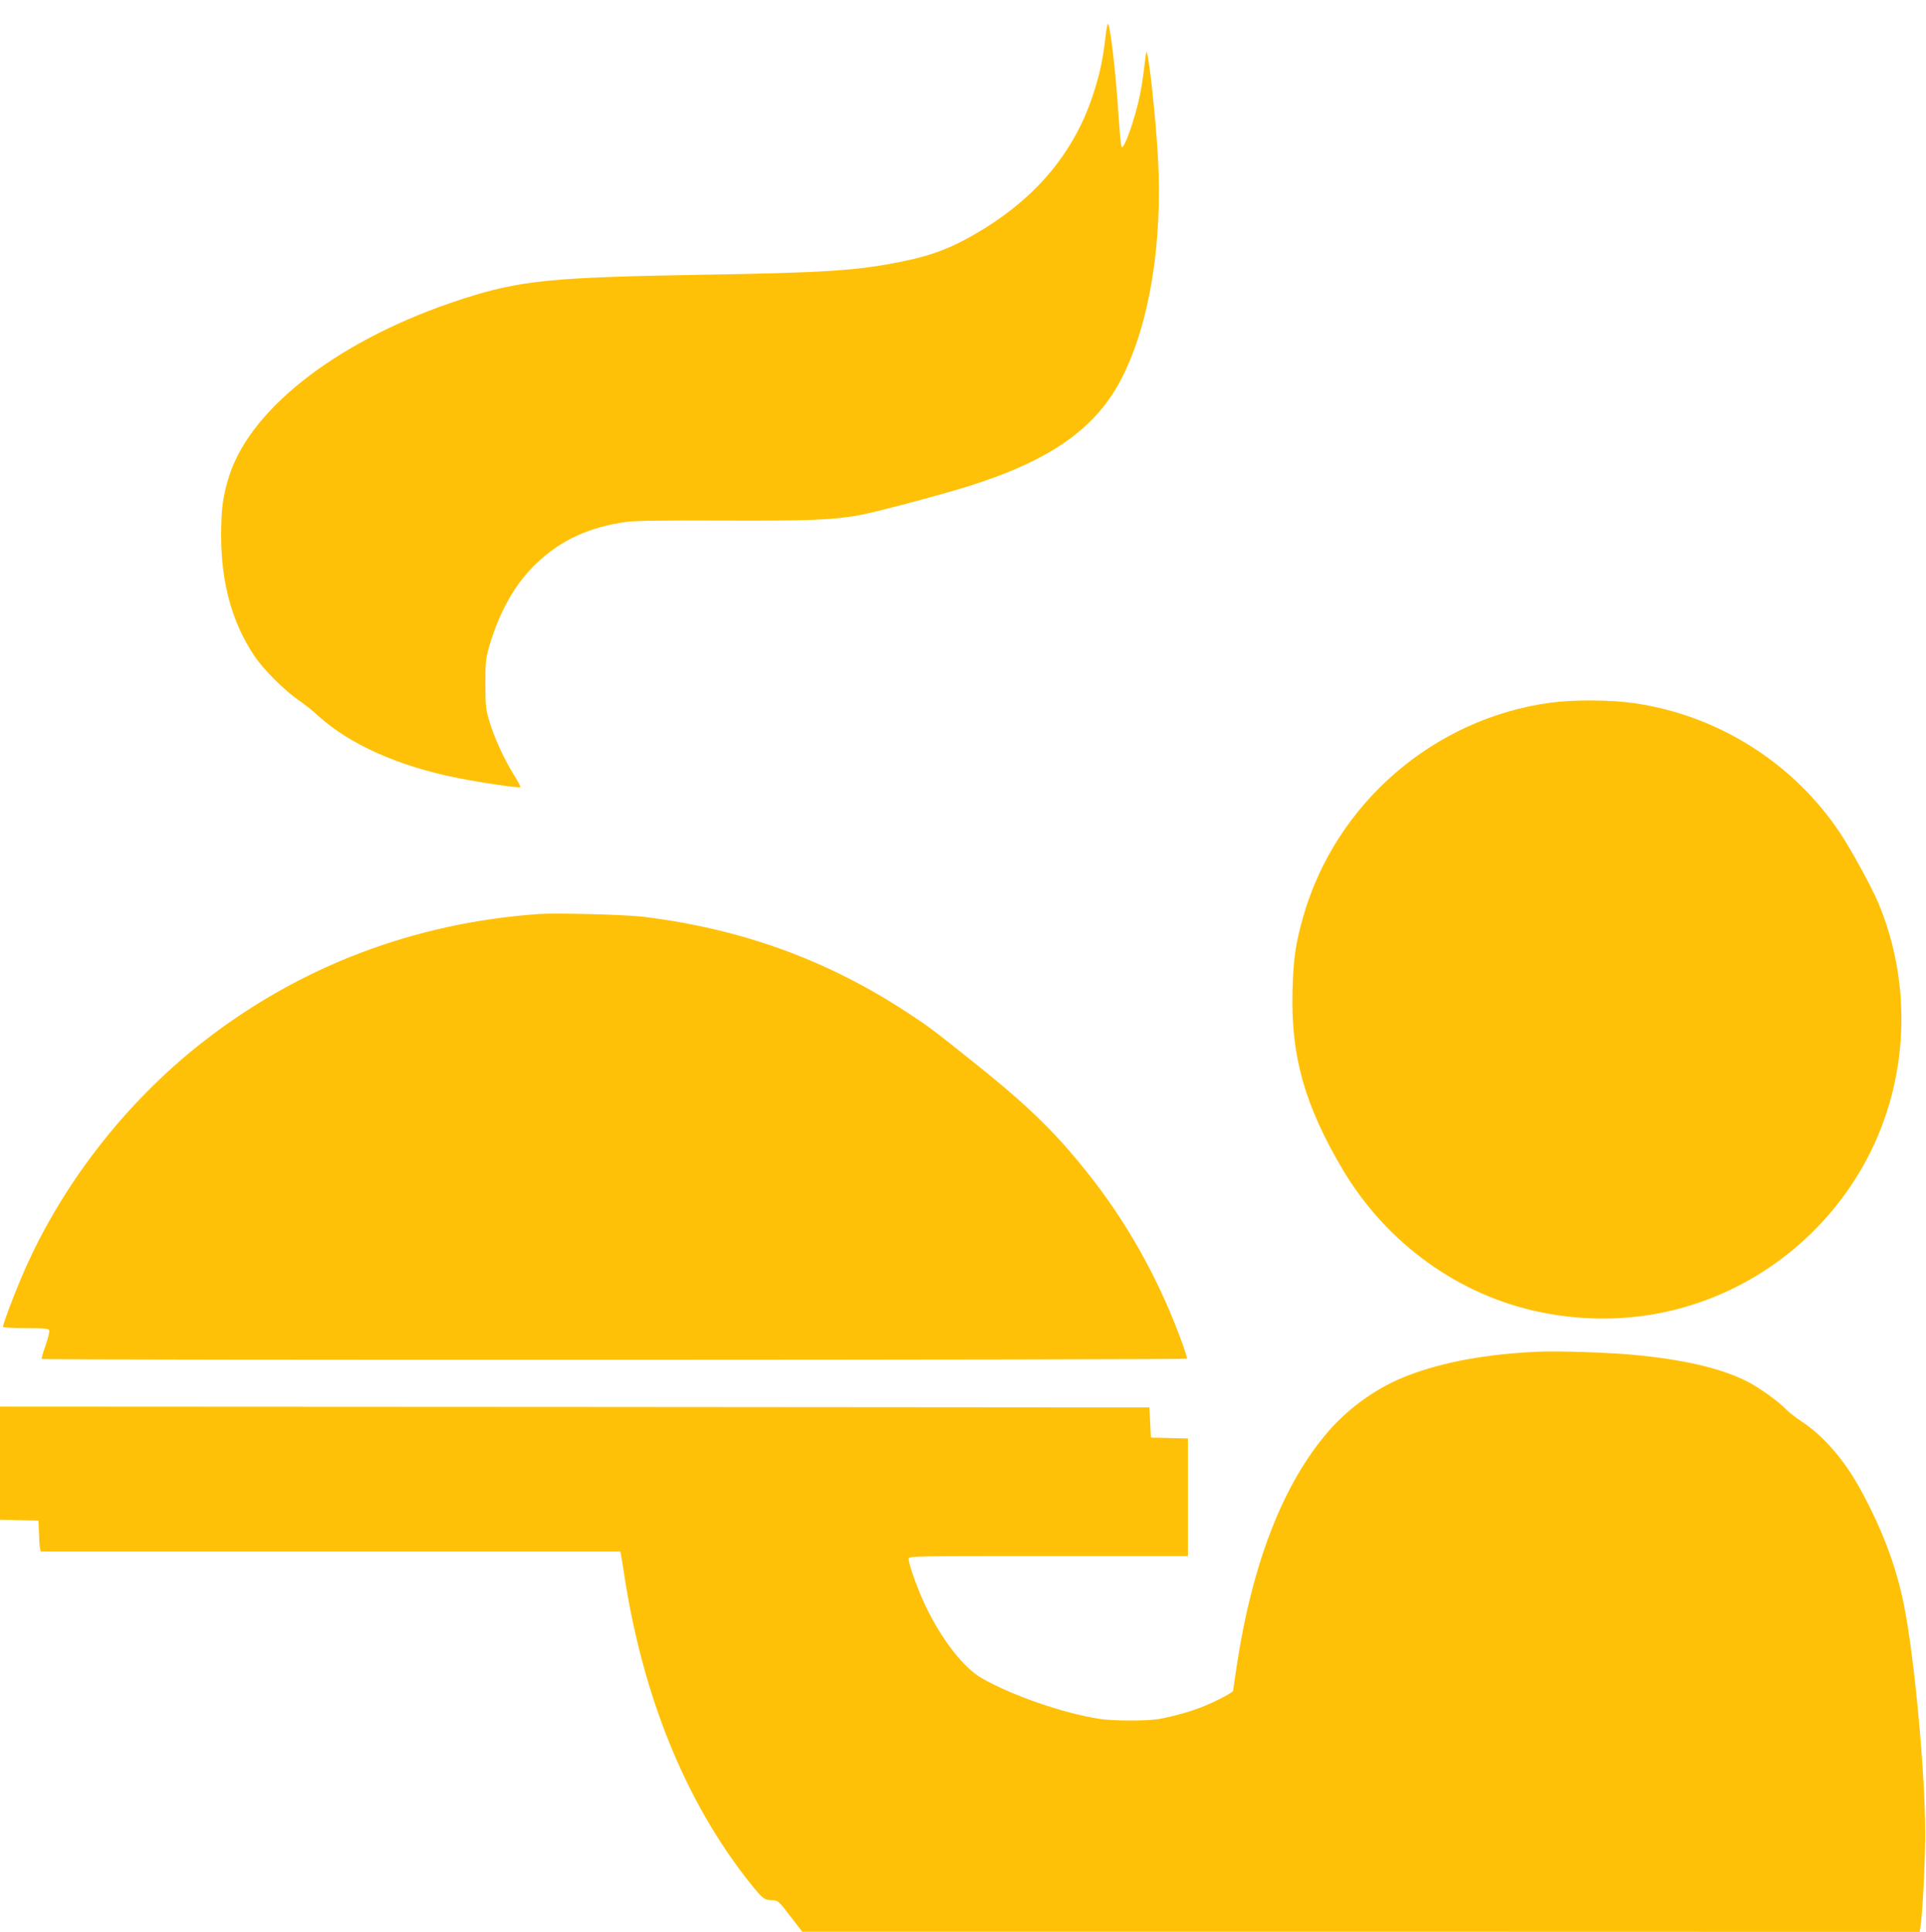 <?xml version="1.0" standalone="no"?>
<!DOCTYPE svg PUBLIC "-//W3C//DTD SVG 20010904//EN"
 "http://www.w3.org/TR/2001/REC-SVG-20010904/DTD/svg10.dtd">
<svg version="1.0" xmlns="http://www.w3.org/2000/svg"
 width="1276pt" height="1280pt" viewBox="0 0 1276 1280"
 preserveAspectRatio="xMidYMid meet">
<g transform="translate(0,1280) scale(0.1,-0.1)"
fill="#ffc107" stroke="none">
<path d="M7323 12547 c-17 -145 -38 -244 -84 -382 -121 -365 -360 -657 -716
-878 -197 -122 -337 -178 -553 -221 -290 -59 -513 -73 -1301 -86 -1018 -17
-1223 -37 -1609 -162 -791 -256 -1387 -706 -1539 -1163 -43 -133 -56 -222 -56
-405 1 -315 72 -573 219 -794 61 -92 200 -230 294 -295 35 -24 94 -70 130
-104 209 -189 532 -334 925 -412 168 -33 407 -68 415 -60 2 2 -16 37 -41 77
-64 102 -131 247 -163 353 -25 82 -28 105 -28 250 -1 140 2 170 23 245 68 236
175 426 318 560 161 153 346 237 591 272 62 8 251 11 648 9 564 -2 711 3 894
35 102 18 507 125 715 189 556 173 862 389 1032 730 180 359 265 884 235 1447
-14 259 -61 690 -76 705 -2 2 -8 -43 -15 -99 -6 -57 -20 -146 -31 -198 -33
-154 -103 -352 -119 -334 -4 5 -13 95 -20 199 -16 264 -54 602 -70 617 -4 5
-12 -38 -18 -95z"/>
<path d="M10271 8144 c-772 -105 -1421 -666 -1636 -1414 -52 -182 -67 -285
-72 -500 -11 -430 81 -753 333 -1180 291 -489 771 -835 1314 -945 308 -63 625
-54 920 26 528 142 980 503 1238 989 277 520 304 1156 75 1700 -46 108 -178
349 -251 459 -307 463 -807 780 -1359 861 -164 24 -403 25 -562 4z"/>
<path d="M3570 6744 c-824 -58 -1580 -345 -2220 -843 -528 -411 -961 -975
-1214 -1579 -56 -133 -116 -295 -116 -313 0 -5 65 -9 150 -9 124 0 152 -3 156
-15 3 -8 -8 -53 -24 -99 -17 -46 -28 -87 -25 -90 9 -9 7581 -7 7587 2 2 4 -19
72 -49 150 -150 399 -355 762 -614 1086 -211 265 -393 442 -741 720 -278 223
-312 248 -450 338 -534 350 -1099 554 -1750 634 -119 14 -572 26 -690 18z"/>
<path d="M10190 3844 c-337 -15 -626 -67 -860 -157 -197 -74 -385 -206 -526
-367 -303 -348 -510 -879 -614 -1580 -11 -74 -20 -138 -20 -142 0 -10 -104
-66 -192 -102 -87 -36 -202 -68 -302 -86 -78 -13 -298 -13 -389 1 -238 36
-578 153 -783 270 -120 69 -262 251 -370 474 -53 111 -114 279 -114 316 0 19
16 19 925 19 l925 0 0 390 0 389 -122 3 -123 3 -5 100 -5 100 -3808 3 -3807 2
0 -375 0 -374 128 -3 127 -3 3 -80 c1 -44 4 -90 7 -102 l5 -23 1920 0 1920 0
4 -22 c3 -13 12 -70 21 -128 123 -810 408 -1511 833 -2045 84 -105 96 -115
146 -115 40 -1 43 -3 121 -105 l80 -104 3701 0 3702 -1 5 33 c14 76 32 438 32
622 0 392 -73 1177 -141 1510 -51 256 -142 497 -283 757 -110 204 -251 366
-400 463 -36 24 -79 58 -96 75 -47 51 -182 148 -260 187 -174 88 -423 146
-760 177 -165 15 -493 26 -625 20z"/>
</g>
</svg>
